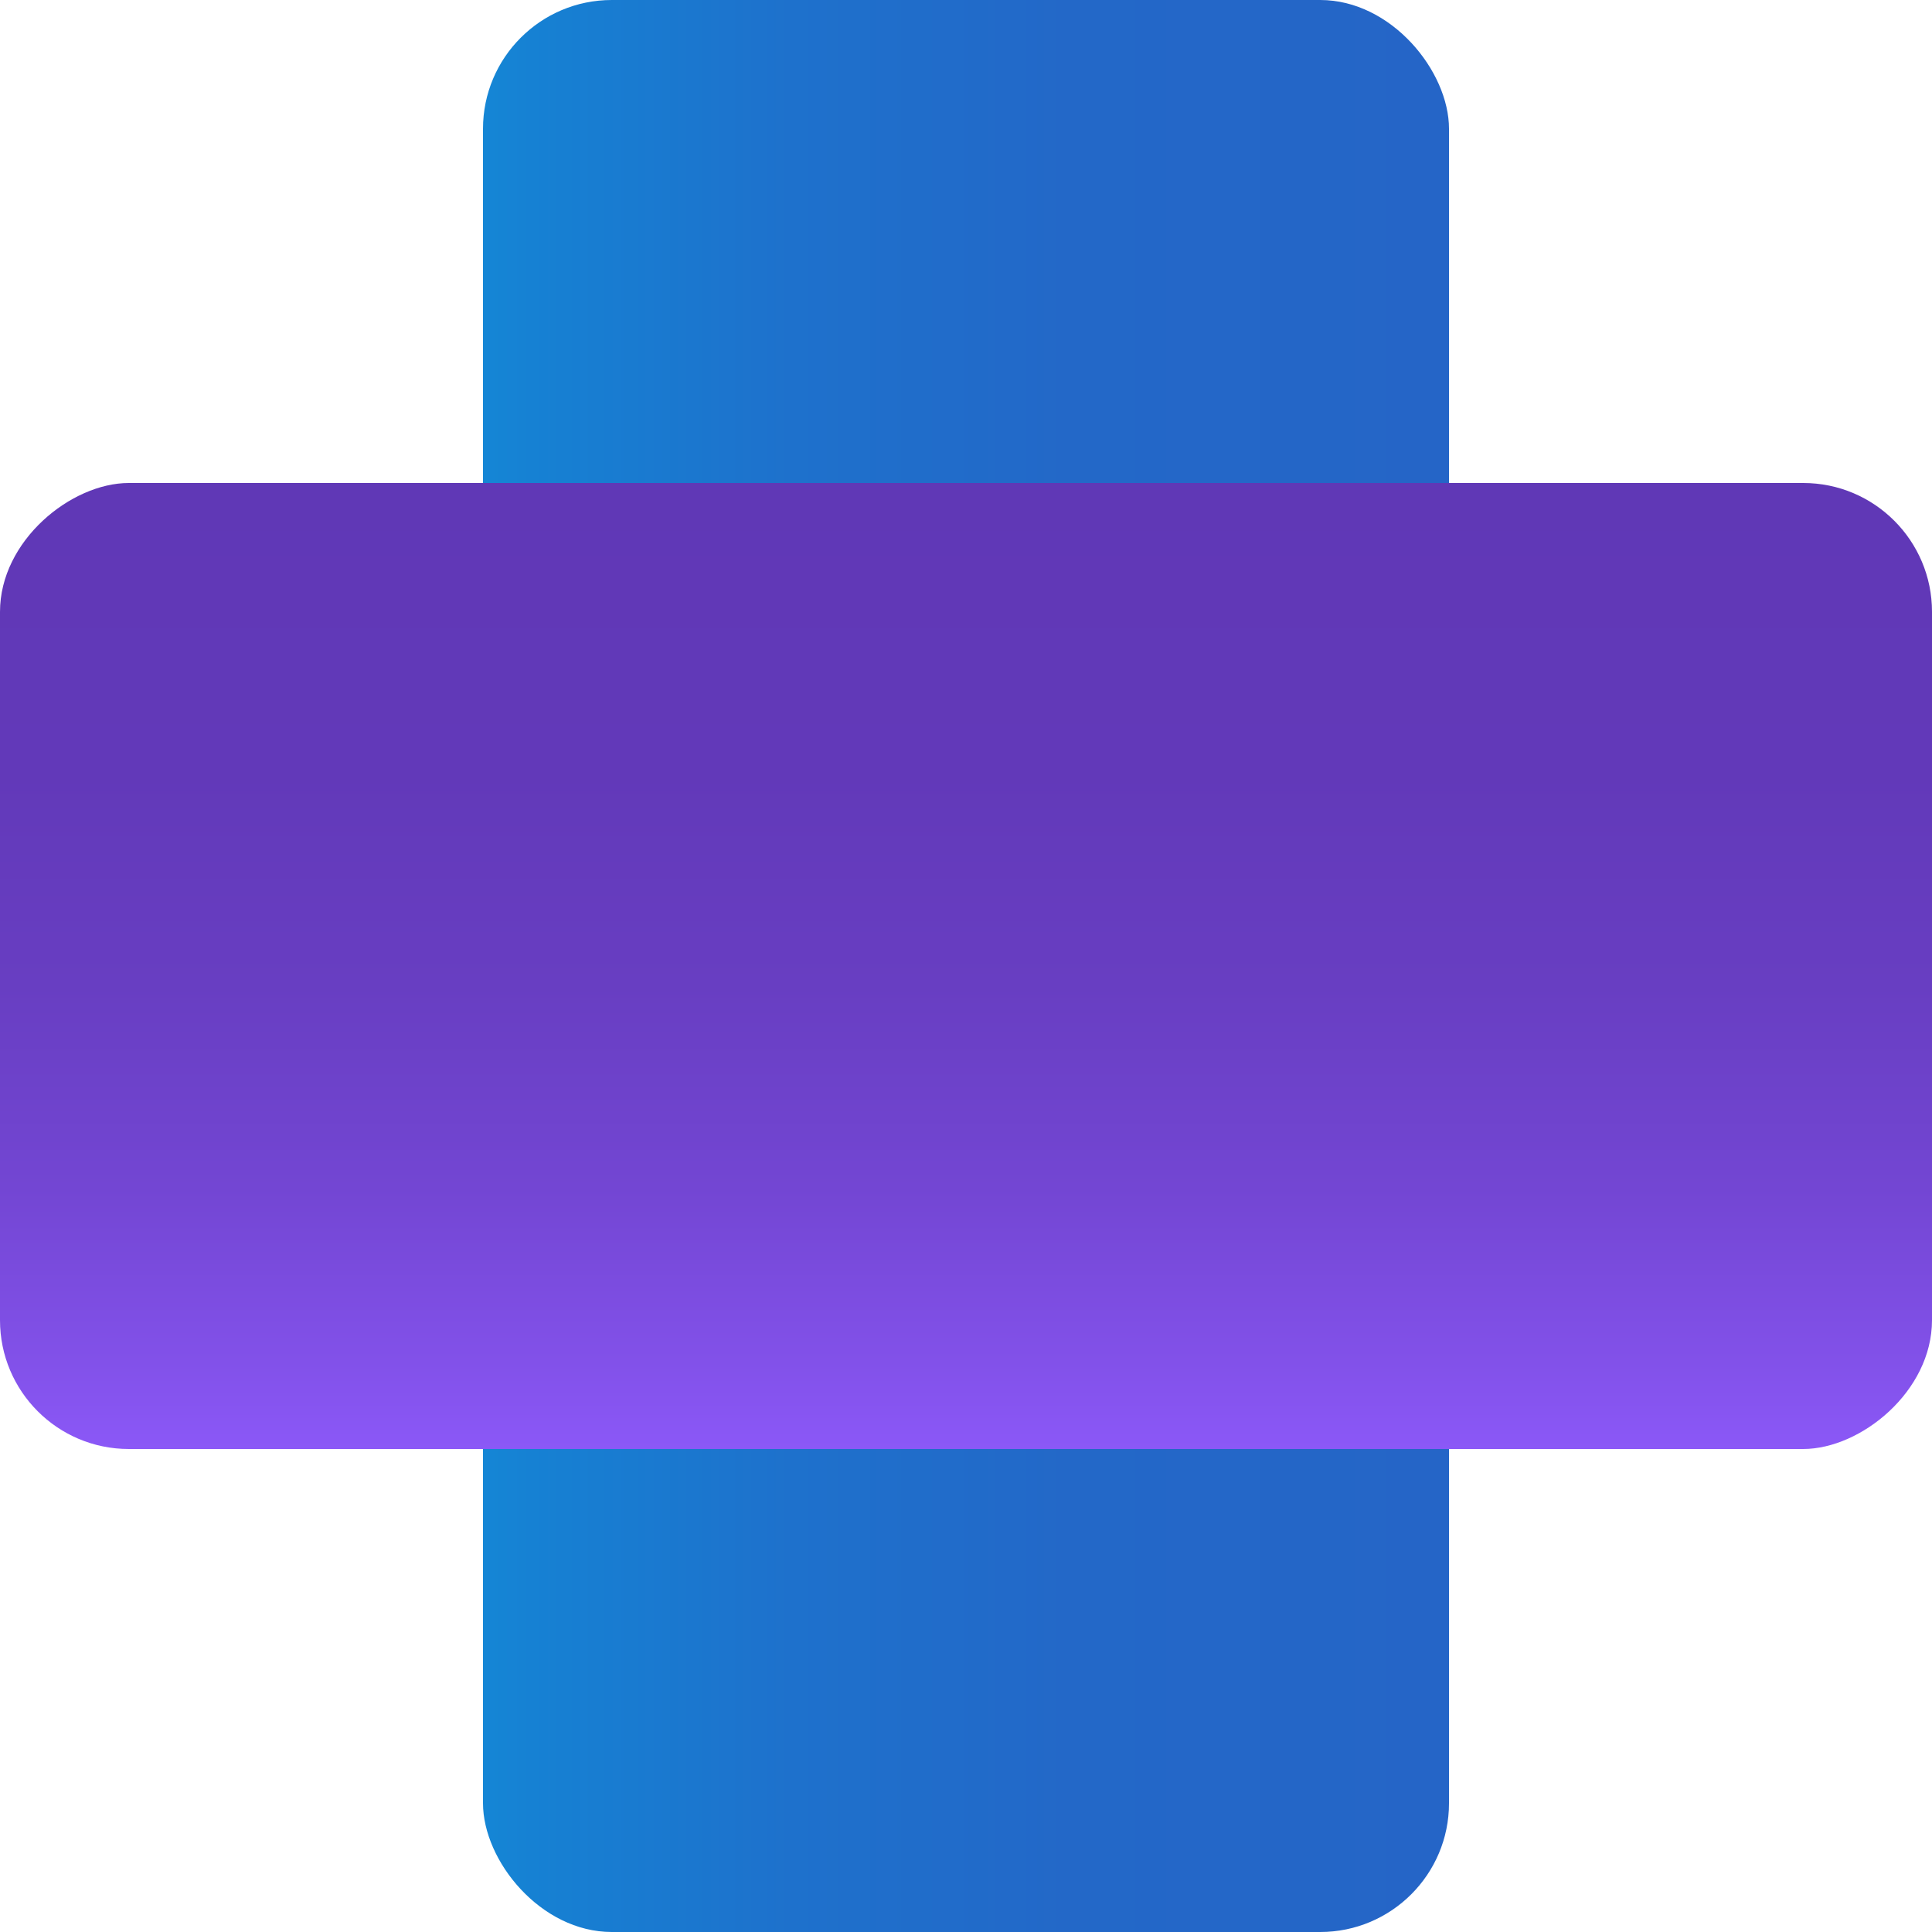 <svg xmlns="http://www.w3.org/2000/svg" viewBox="0 0 300 300"><defs><linearGradient id="a" x1="75" x2="225" y1="150" y2="150" data-name="Degradado sin nombre 12" gradientUnits="userSpaceOnUse"><stop offset="0" stop-color="#1586d5"/><stop offset=".05" stop-color="#1681d3"/><stop offset=".32" stop-color="#1e71cc"/><stop offset=".61" stop-color="#2368c8"/><stop offset="1" stop-color="#2565c7"/></linearGradient><linearGradient id="b" x1="768.65" x2="918.65" y1="-823.43" y2="-823.43" data-name="Degradado sin nombre 64" gradientTransform="translate(-693.65 973.43)" gradientUnits="userSpaceOnUse"><stop offset="0" stop-color="#8b58f7"/><stop offset=".09" stop-color="#8251e9"/><stop offset=".27" stop-color="#7346d3"/><stop offset=".48" stop-color="#683ec2"/><stop offset=".7" stop-color="#6239b9"/><stop offset="1" stop-color="#6038b6"/></linearGradient></defs><g data-name="Capa 2" style="isolation:isolate"><g data-name="Capa 1"><rect width="150" height="300" x="75" rx="20" ry="20" style="fill:url(#a);stroke-width:0"/><rect width="150" height="300" x="75" rx="20" ry="20" style="stroke-width:0;fill:url(#b);mix-blend-mode:multiply" transform="rotate(-90 150 150)"/></g></g></svg>
